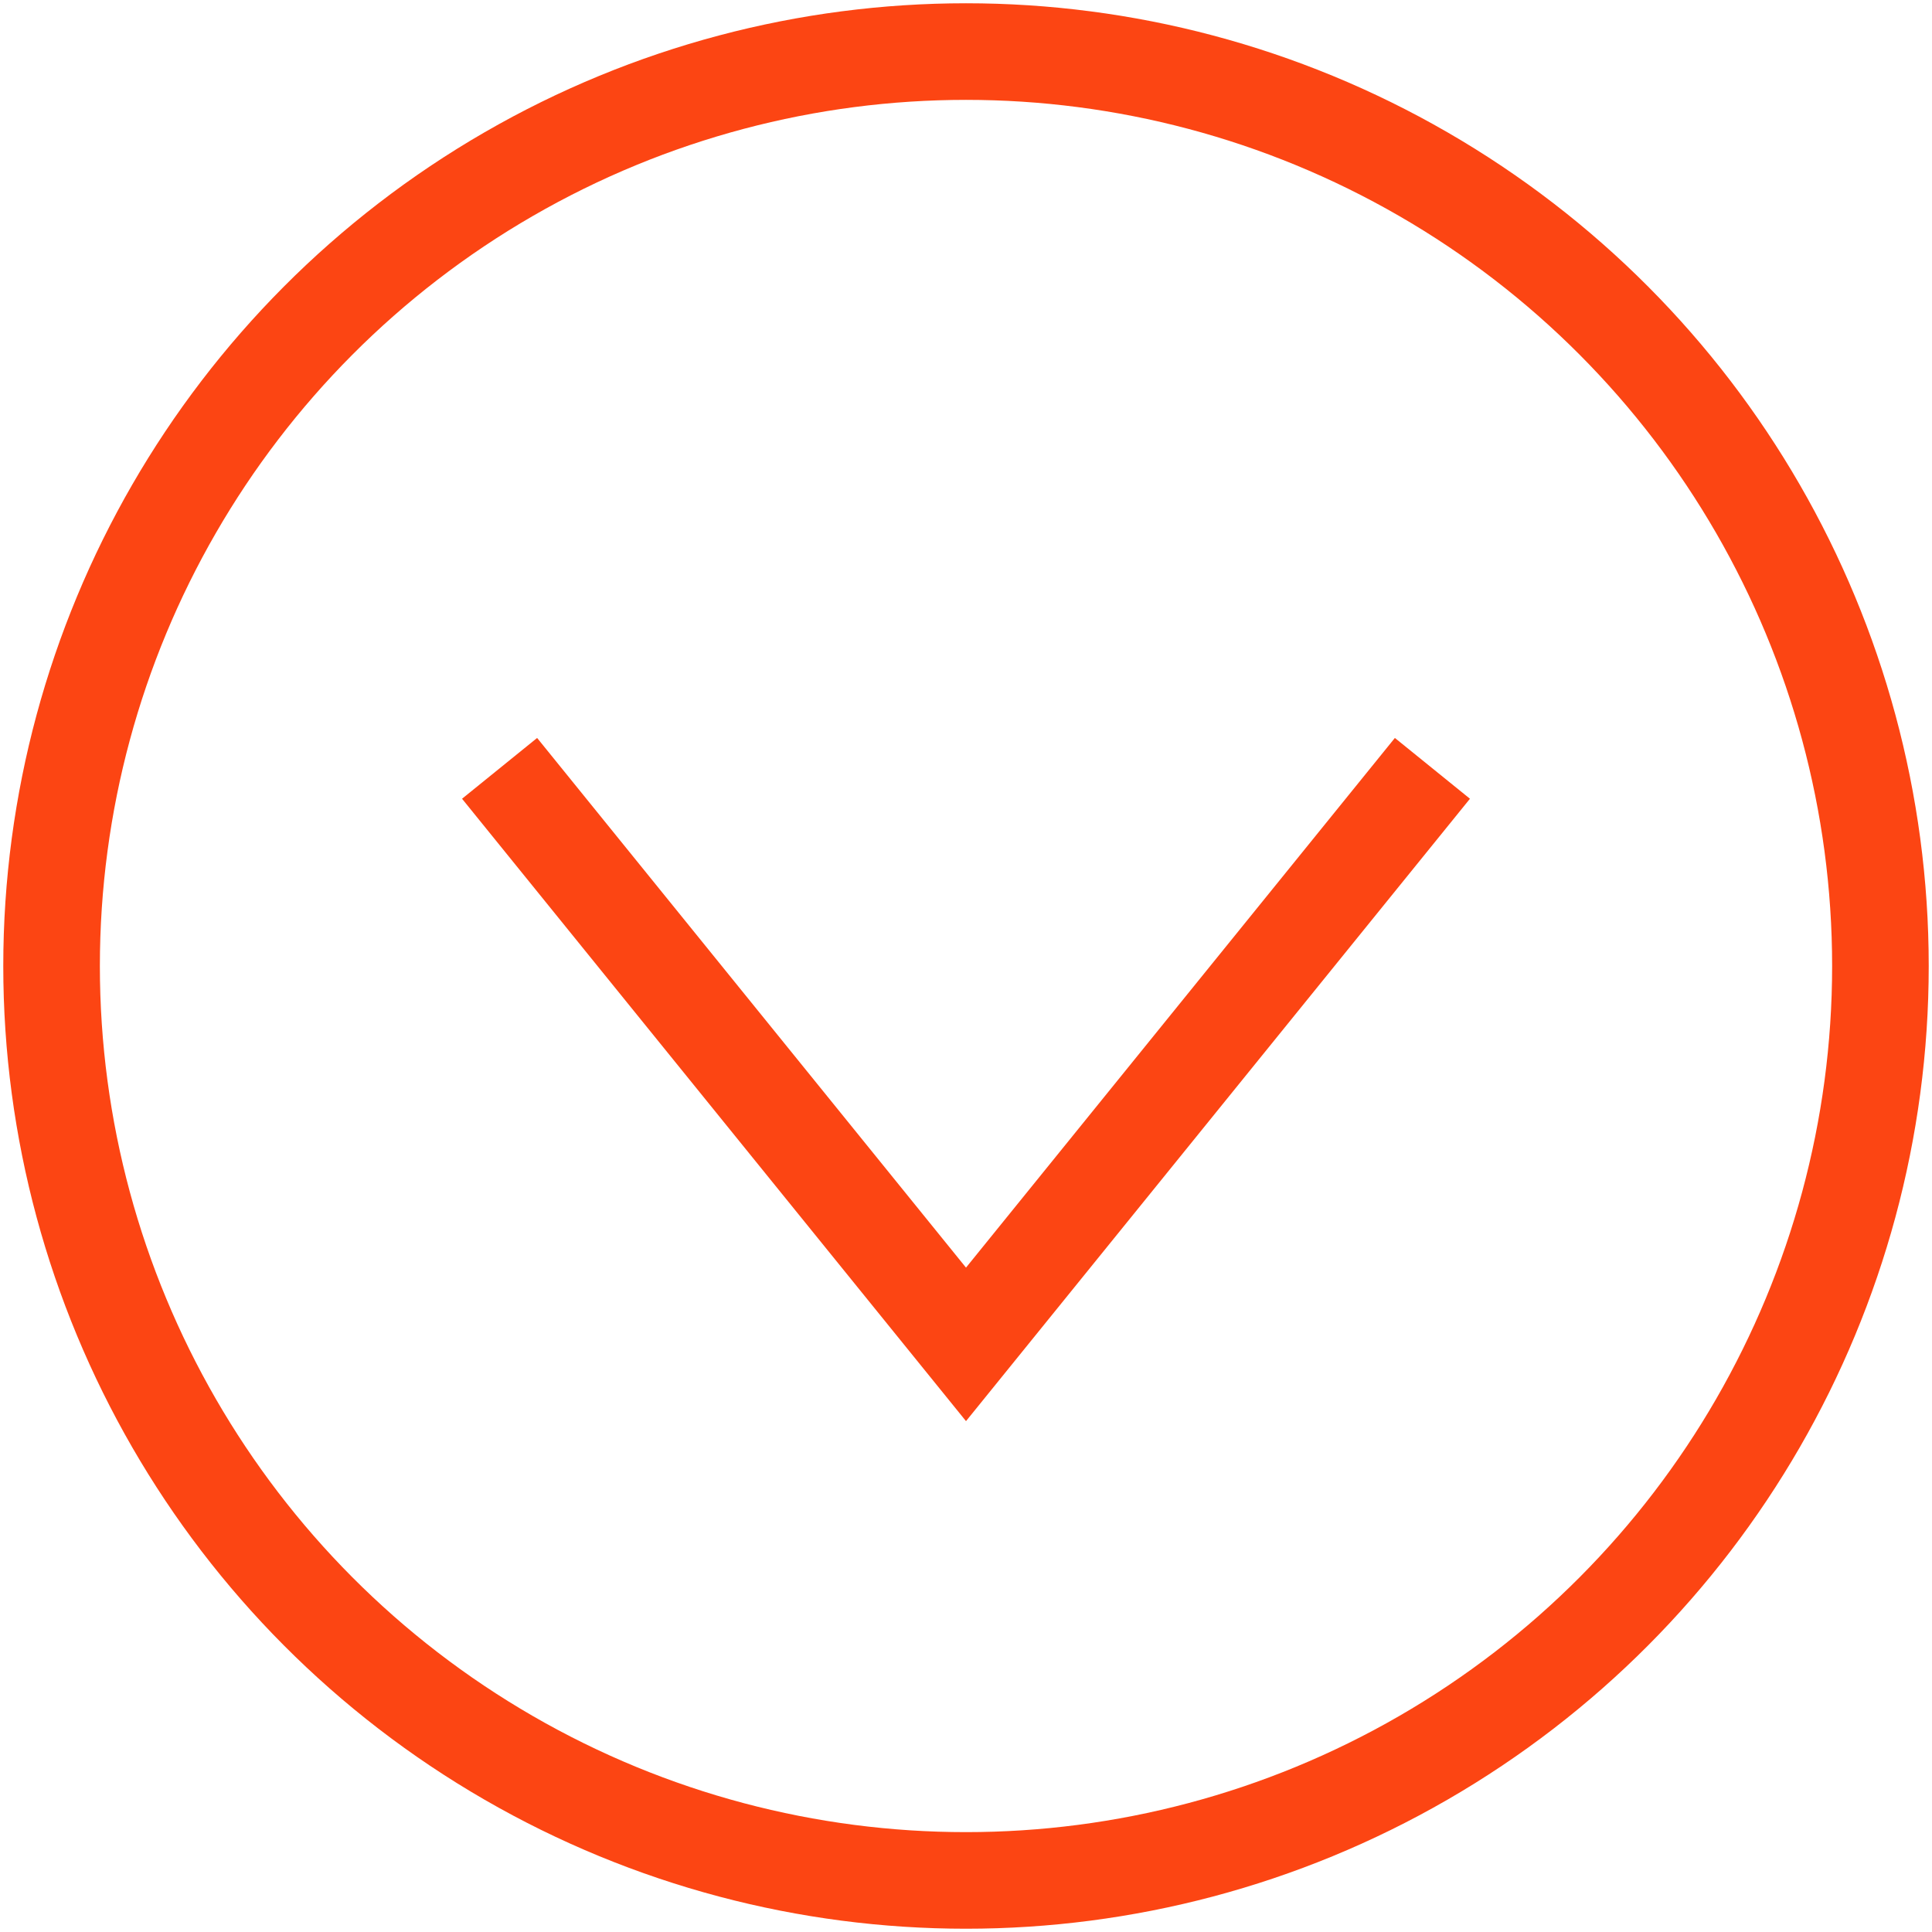 <?xml version="1.0" encoding="utf-8"?>
<!-- Generator: Adobe Illustrator 23.0.3, SVG Export Plug-In . SVG Version: 6.00 Build 0)  -->
<svg version="1.1" id="Artwork" xmlns="http://www.w3.org/2000/svg" xmlns:xlink="http://www.w3.org/1999/xlink" x="0px" y="0px"
	 viewBox="0 0 170.08 170.08" enable-background="new 0 0 170.08 170.08" xml:space="preserve">
<circle fill="none" stroke="#FC4513" stroke-width="8.504" stroke-miterlimit="10" cx="85.04" cy="85.04" r="80.5"/>
<polyline fill="none" stroke="#FC4513" stroke-width="8.504" stroke-miterlimit="10" points="126.1,67.64 85.04,118.35 
	43.98,67.64 "/>
</svg>
